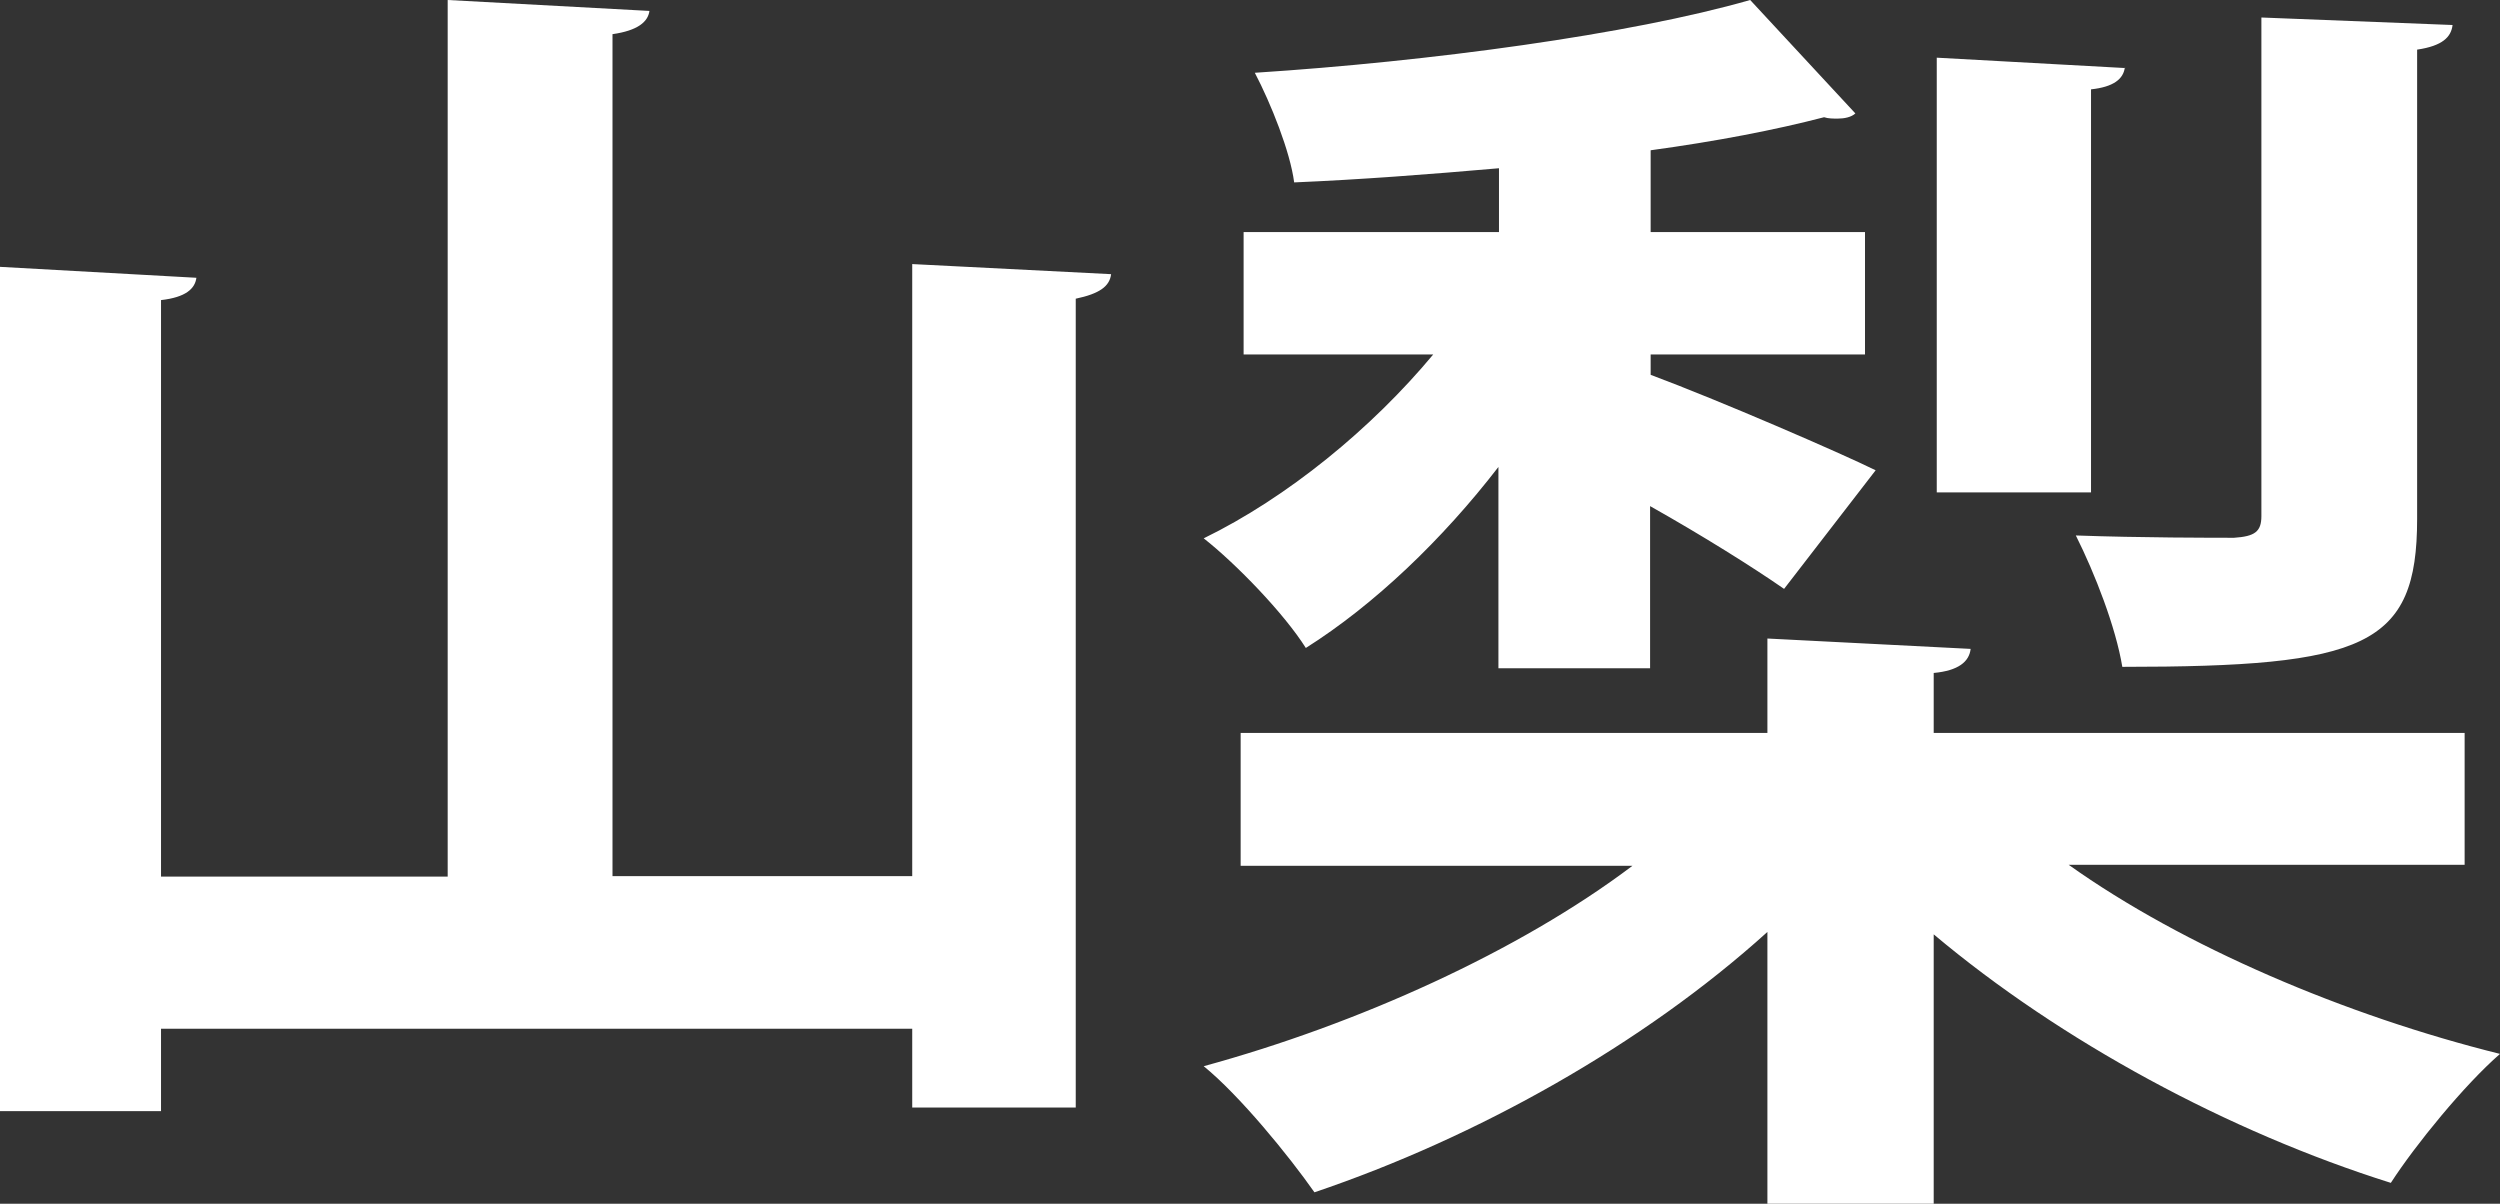 <svg width="27" height="13" viewBox="0 0 27 13" fill="none" xmlns="http://www.w3.org/2000/svg">
<rect x="0" y="0" width="27" height="13" fill="#333333" stroke="none"/>
<path d="M9.852 2.852L12 2.961C11.984 3.093 11.874 3.172 11.618 3.226V11.961H9.852V11.11H1.739V12H0V2.882L2.121 3C2.106 3.118 2.006 3.211 1.739 3.241V9.467H4.835V0L7.014 0.118C6.998 0.236 6.888 0.33 6.615 0.369V9.462H9.852V2.852Z" fill="white"/>
<path d="M16.183 7.217V5.043C15.577 5.829 14.84 6.533 14.103 6.998C13.868 6.625 13.35 6.089 13 5.814C13.901 5.375 14.813 4.629 15.479 3.828H13.431V2.506H16.189V1.817C15.435 1.883 14.687 1.94 13.977 1.97C13.934 1.638 13.726 1.118 13.552 0.786C15.441 0.664 17.603 0.373 18.902 0L20.038 1.225C19.994 1.266 19.918 1.281 19.847 1.281C19.803 1.281 19.743 1.281 19.7 1.266C19.17 1.404 18.537 1.526 17.827 1.623V2.506H20.142V3.828H17.827V4.048C18.564 4.323 19.874 4.89 20.257 5.079L19.268 6.36C18.93 6.125 18.384 5.783 17.821 5.466V7.217H16.183ZM26.618 9.34H22.342C23.582 10.223 25.335 10.969 27 11.382C26.618 11.714 26.088 12.362 25.821 12.775C24.068 12.224 22.255 11.244 20.884 10.091V13H19.088V10.065C17.745 11.28 15.948 12.285 14.196 12.877C13.917 12.479 13.388 11.831 13 11.515C14.665 11.06 16.407 10.274 17.63 9.351H13.399V7.916H19.088V6.896L21.283 7.008C21.267 7.146 21.152 7.243 20.884 7.268V7.916H26.618V9.351V9.34ZM22.948 0.73C22.932 0.852 22.828 0.939 22.583 0.965V5.318H20.917V0.623L22.954 0.735L22.948 0.73ZM26.487 0.276C26.47 0.398 26.383 0.495 26.105 0.536V5.604C26.105 6.982 25.542 7.202 22.921 7.202C22.85 6.773 22.626 6.196 22.419 5.783C23.112 5.808 23.91 5.808 24.128 5.808C24.352 5.793 24.423 5.742 24.423 5.574V0.189L26.487 0.27V0.276Z" fill="white"/>
</svg>
